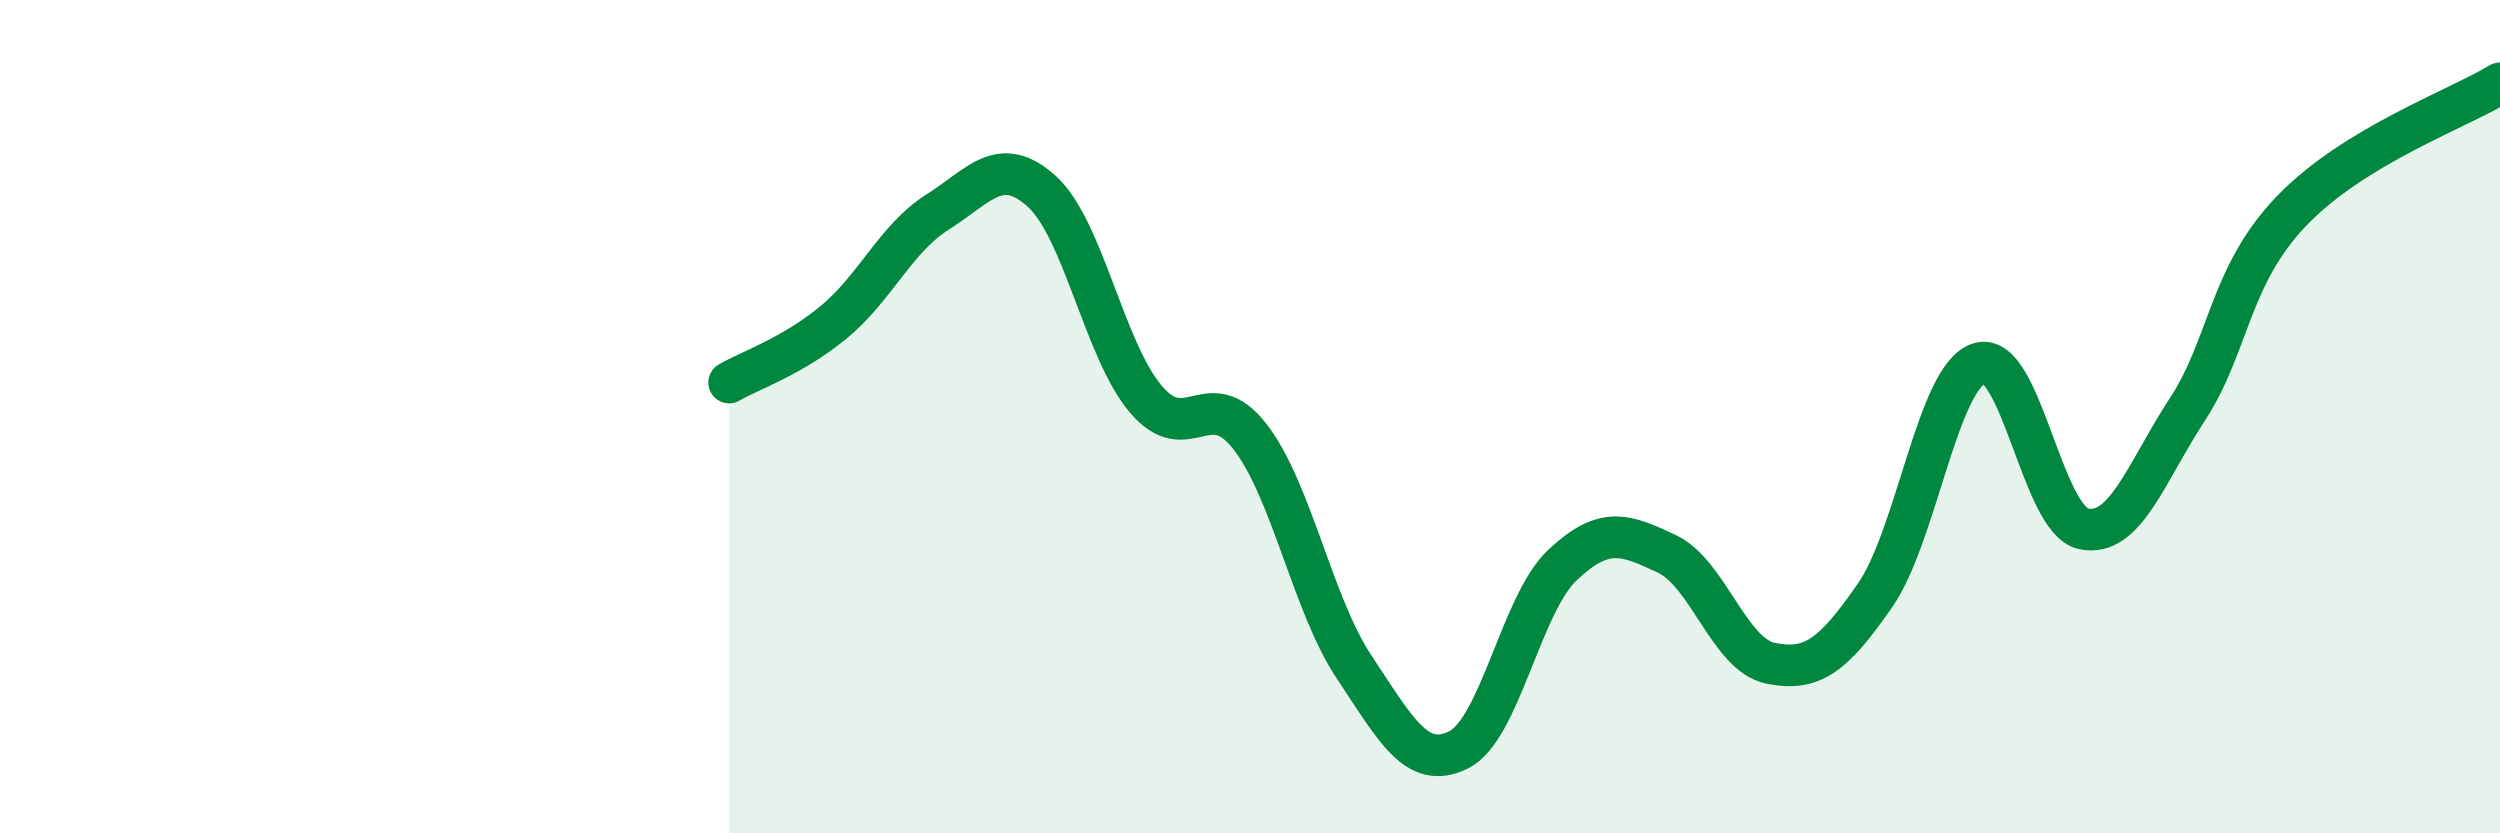 
    <svg width="60" height="20" viewBox="0 0 60 20" xmlns="http://www.w3.org/2000/svg">
      <path
        d="M 17.5,9.18 C 18,8.89 19,8.56 20,7.74 C 21,6.92 21.5,5.72 22.5,5.09 C 23.5,4.46 24,3.69 25,4.59 C 26,5.49 26.5,8.4 27.5,9.58 C 28.5,10.76 29,9.19 30,10.48 C 31,11.77 31.5,14.51 32.5,16.01 C 33.5,17.51 34,18.49 35,18 C 36,17.51 36.5,14.5 37.5,13.56 C 38.5,12.62 39,12.82 40,13.29 C 41,13.76 41.5,15.72 42.5,15.92 C 43.5,16.12 44,15.73 45,14.29 C 46,12.85 46.5,9.04 47.5,8.72 C 48.5,8.4 49,12.47 50,12.69 C 51,12.91 51.5,11.35 52.5,9.82 C 53.5,8.29 53.5,6.62 55,5.06 C 56.5,3.5 59,2.61 60,2L60 20L17.5 20Z"
        fill="#008740"
        opacity="0.1"
        stroke-linecap="round"
        stroke-linejoin="round"
      />
      <path
        d="M 17.5,9.18 C 18,8.89 19,8.56 20,7.74 C 21,6.92 21.5,5.72 22.5,5.09 C 23.5,4.46 24,3.69 25,4.59 C 26,5.49 26.5,8.4 27.5,9.58 C 28.5,10.76 29,9.19 30,10.48 C 31,11.77 31.5,14.51 32.5,16.01 C 33.5,17.51 34,18.49 35,18 C 36,17.51 36.5,14.5 37.5,13.56 C 38.5,12.62 39,12.82 40,13.29 C 41,13.76 41.5,15.72 42.5,15.92 C 43.5,16.12 44,15.73 45,14.29 C 46,12.85 46.5,9.04 47.5,8.72 C 48.5,8.4 49,12.47 50,12.69 C 51,12.91 51.5,11.35 52.5,9.82 C 53.5,8.29 53.5,6.62 55,5.06 C 56.5,3.5 59,2.61 60,2"
        stroke="#008740"
        stroke-width="1"
        fill="none"
        stroke-linecap="round"
        stroke-linejoin="round"
      />
    </svg>
  